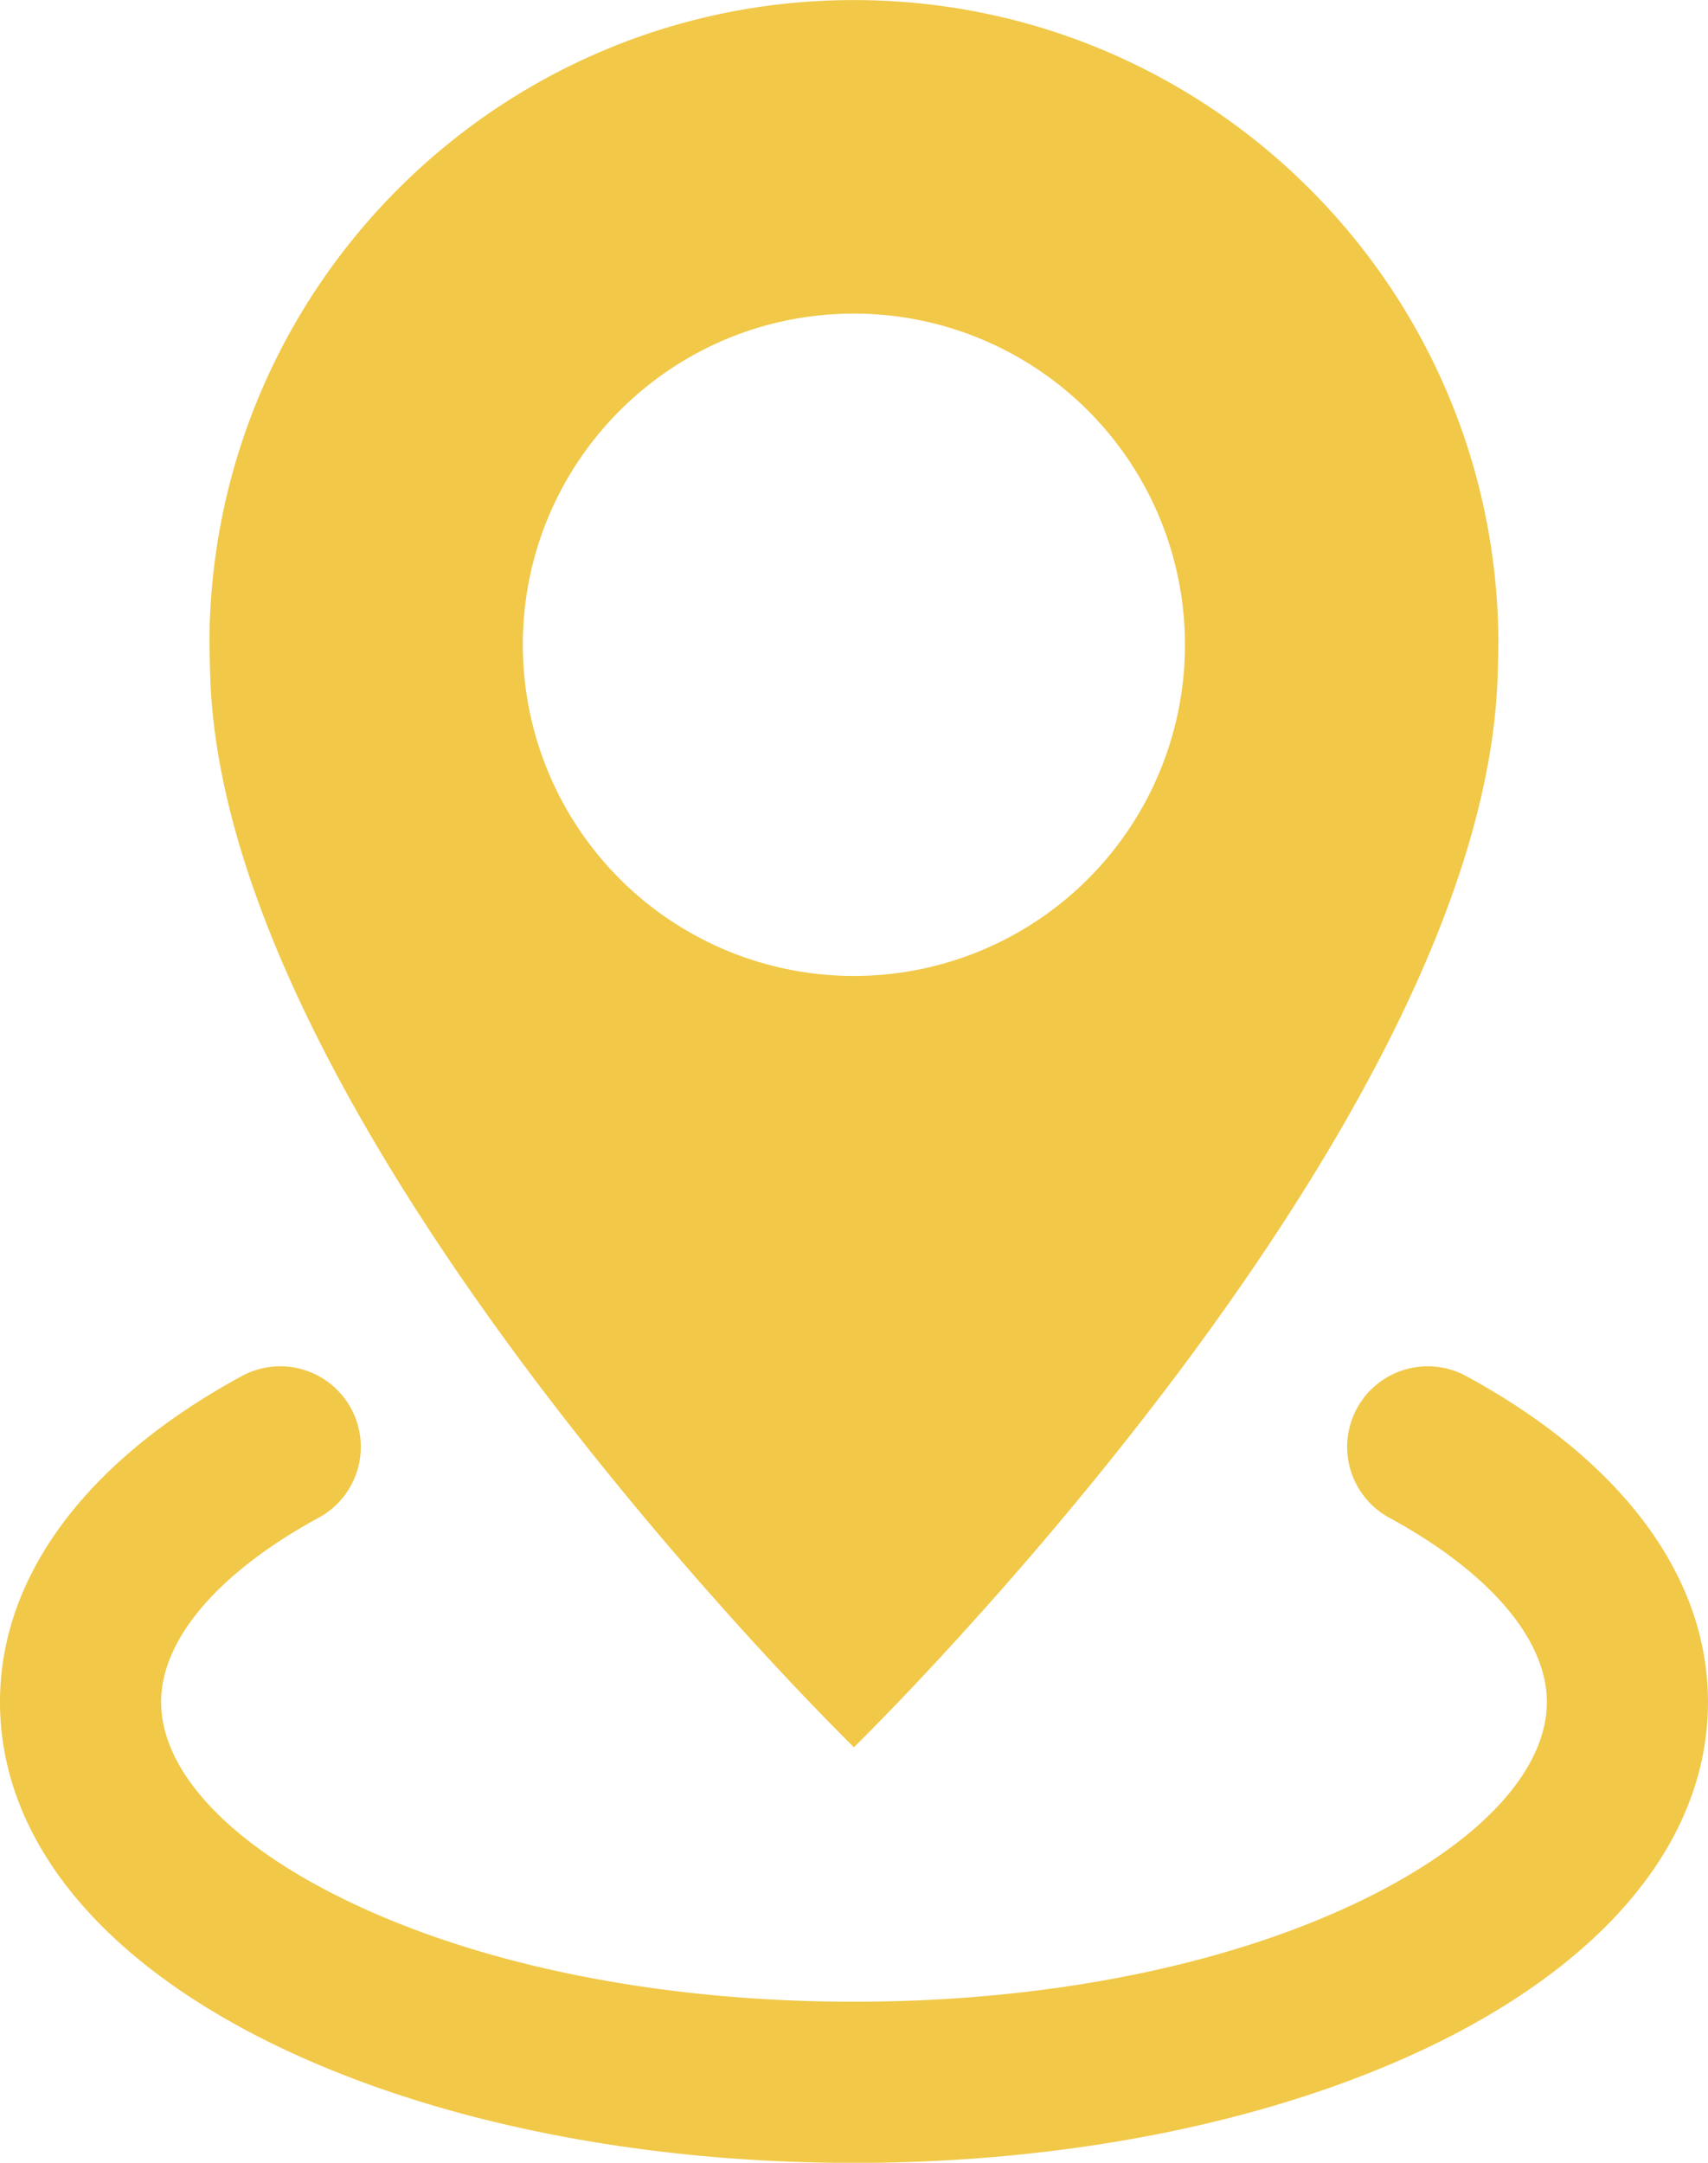 <?xml version="1.0" encoding="UTF-8" standalone="no"?><svg xmlns="http://www.w3.org/2000/svg" xmlns:xlink="http://www.w3.org/1999/xlink" data-name="Layer 1" fill="#000000" height="1202.7" preserveAspectRatio="xMidYMid meet" version="1" viewBox="1014.0 751.9 950.1 1202.7" width="950.1" zoomAndPan="magnify"><g id="change1_1"><path d="M1847.49,1107.1c-1.8-196.46-161.61-355.16-358.49-355.16s-356.69,158.7-358.49,355.16v.34q.09,11.16.5,22.26c9.48,254,358,593.82,358,593.82s348.51-339.87,358-593.82q.42-11.09.5-22.26Zm-174.6,13.24a184.16,184.16,0,0,1-367.79,0q-.27-4.9-.27-9.89c0-.52,0-1,0-1.54v-.18c.93-100.92,83-182.44,184.15-182.44a184.17,184.17,0,0,1,184.16,182.44v.18c0,.51,0,1,0,1.54Q1673.16,1115.43,1672.89,1120.34Z" fill="#f1c848"/></g><g id="change1_2"><path d="M1489,1954.67c-121.63,0-236.68-23.63-324-66.54-97.4-47.89-151-115.29-151-189.78,0-69.72,47.77-134.08,134.5-181.22a44.81,44.81,0,0,1,42.79,78.75c-55.71,30.27-87.67,67.63-87.67,102.47,0,38,36.8,77.8,101,109.35,75.22,37,176.23,57.35,284.42,57.35s209.2-20.37,284.42-57.35c64.16-31.55,101-71.4,101-109.35,0-34.84-32-72.2-87.67-102.47a44.81,44.81,0,1,1,42.79-78.75c86.73,47.14,134.5,111.5,134.5,181.22,0,74.49-53.64,141.89-151,189.78C1725.68,1931,1610.63,1954.67,1489,1954.67Z" fill="#f1c848"/></g></svg>
